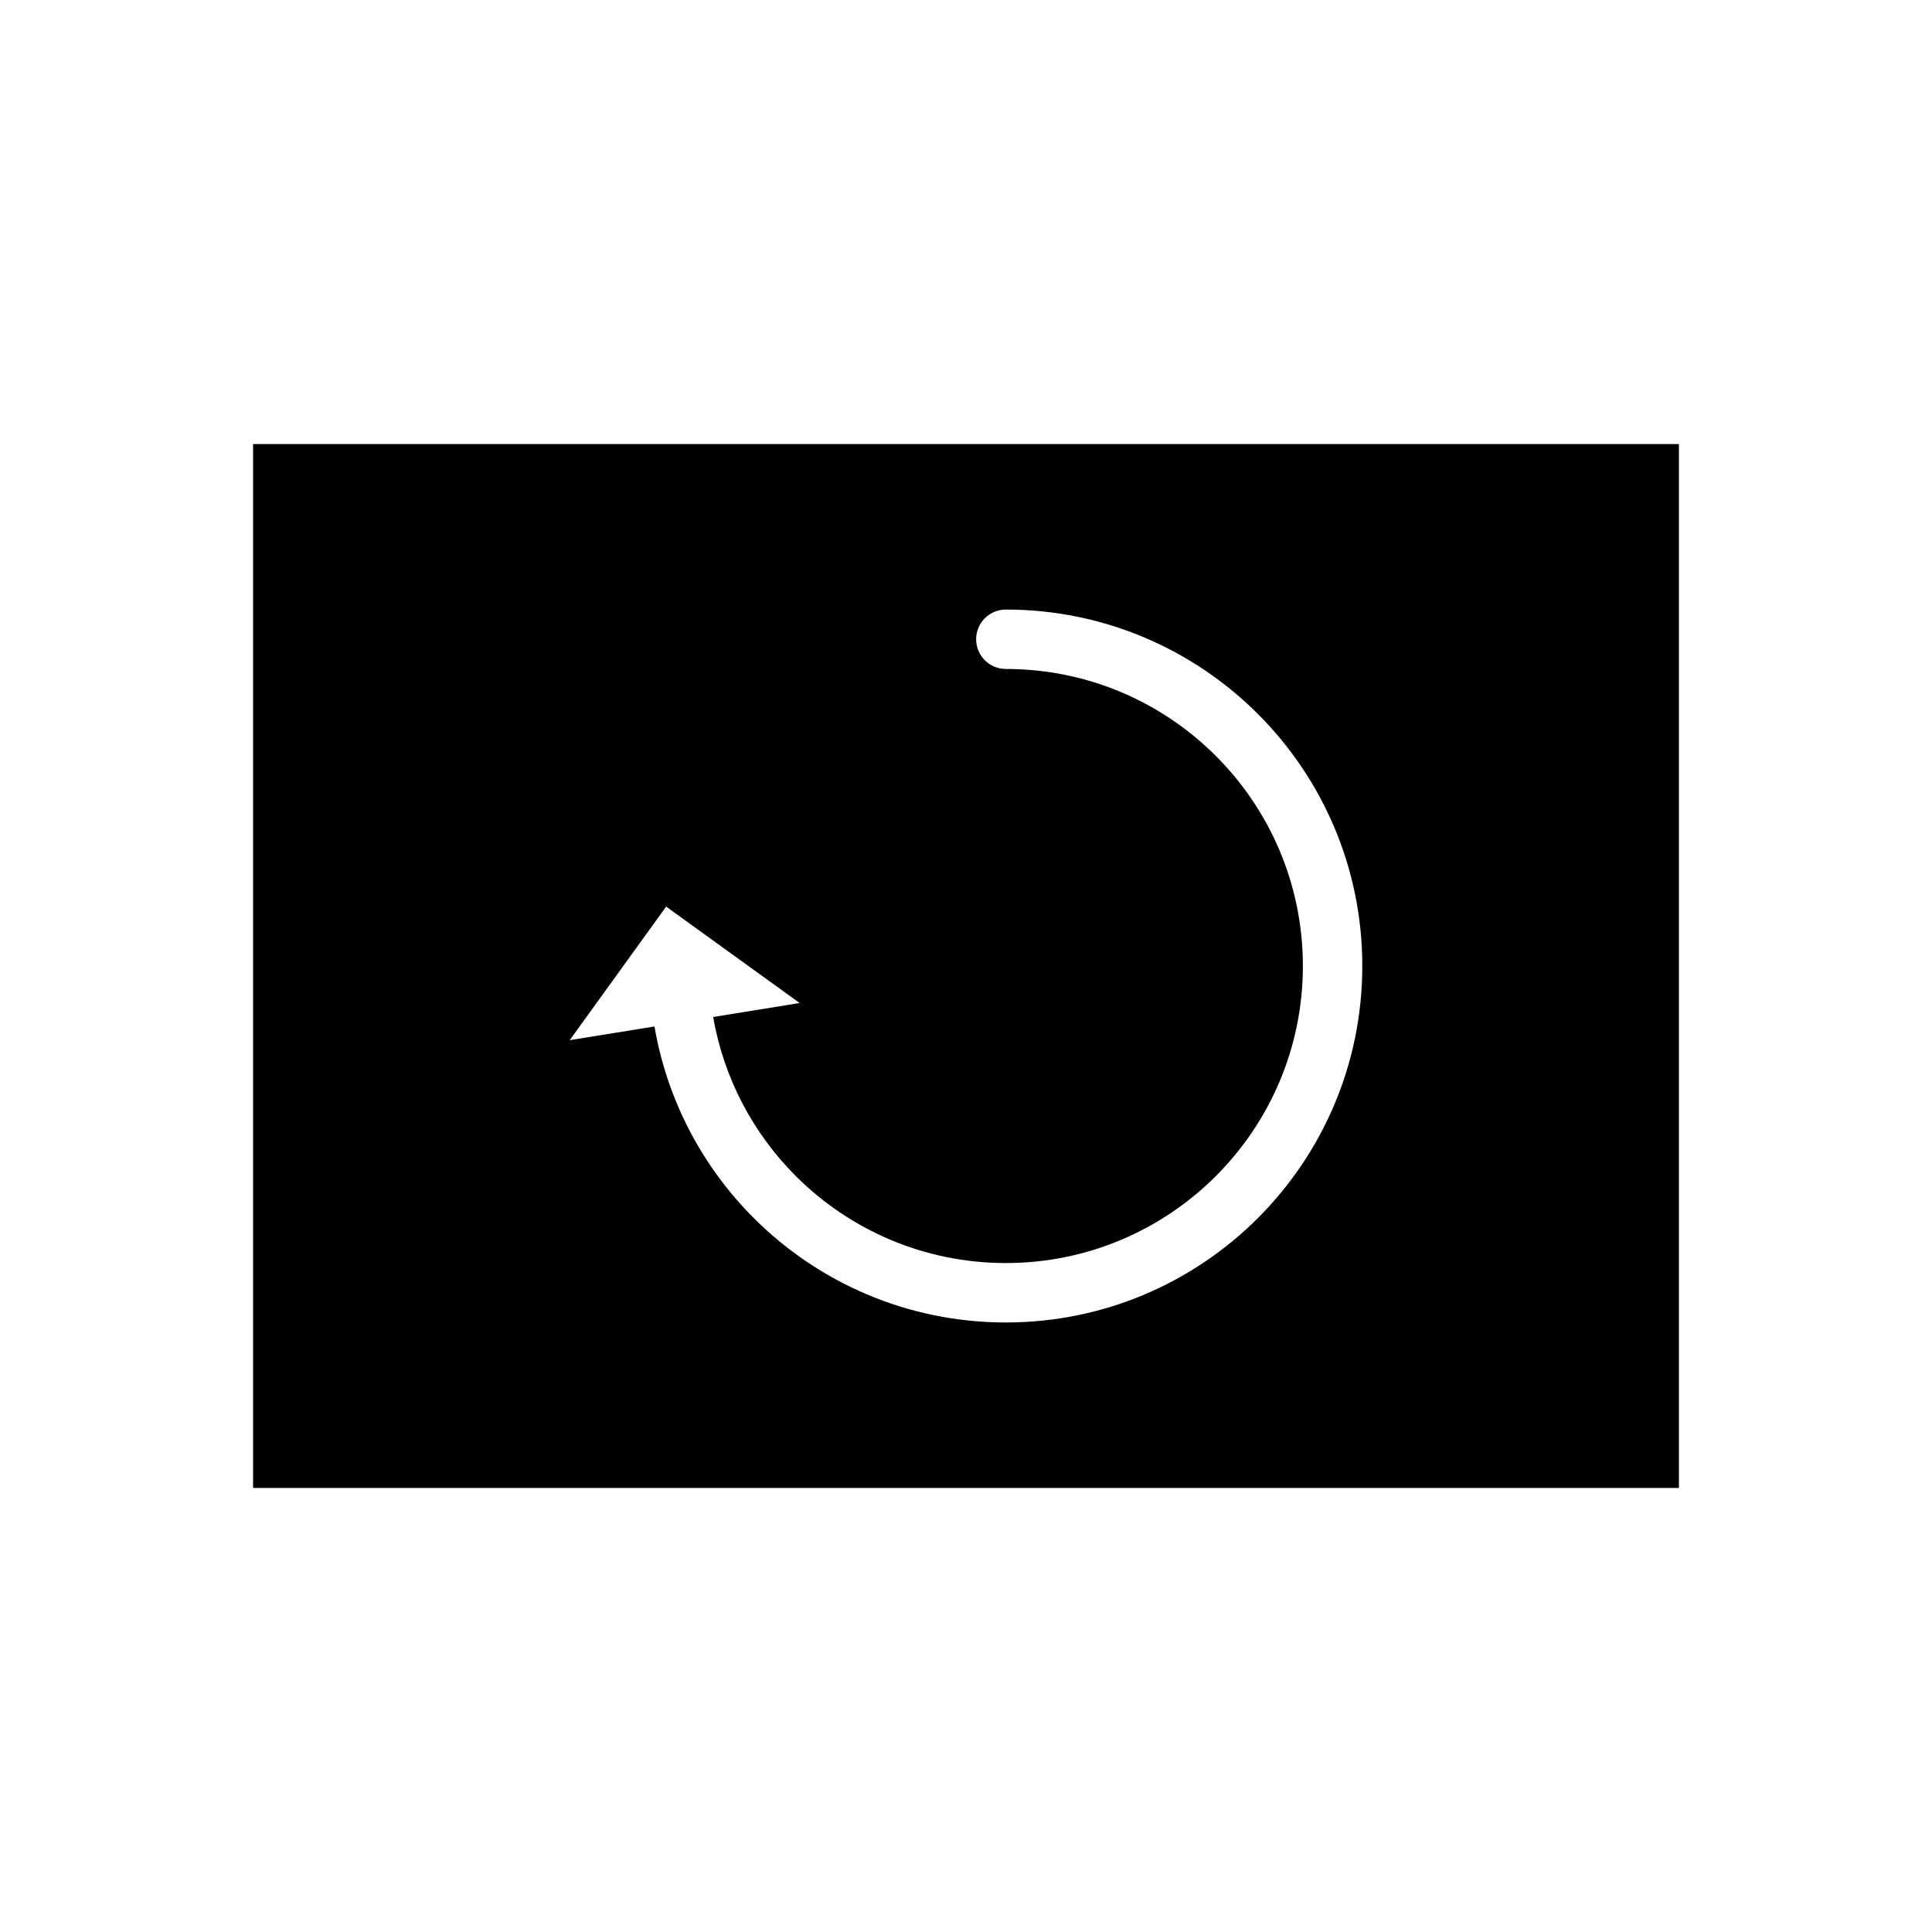 <?xml version="1.0" encoding="UTF-8"?>
<!-- Uploaded to: SVG Repo, www.svgrepo.com, Generator: SVG Repo Mixer Tools -->
<svg fill="#000000" width="800px" height="800px" version="1.1" viewBox="144 144 512 512" xmlns="http://www.w3.org/2000/svg">
 <path d="m211.07 261.68h377.86v276.64h-377.86zm144.86 148.13-22.934 3.703c2.824 16.324 10.672 30.926 21.898 42.152 14.246 14.246 33.926 23.055 55.664 23.055 21.738 0 41.418-8.812 55.664-23.055 14.246-14.246 23.055-33.926 23.055-55.664s-8.812-41.418-23.055-55.664c-14.246-14.246-33.926-23.055-55.664-23.055-4.348 0-7.871-3.523-7.871-7.871s3.523-7.871 7.871-7.871c26.086 0 49.699 10.574 66.797 27.668 17.094 17.094 27.668 40.711 27.668 66.797 0 26.086-10.574 49.699-27.668 66.797-17.094 17.094-40.711 27.668-66.797 27.668-26.086 0-49.699-10.574-66.797-27.668-13.516-13.516-22.953-31.109-26.312-50.773l-22.469 3.625 25.555-35.391 35.391 25.555z" fill-rule="evenodd"/>
</svg>